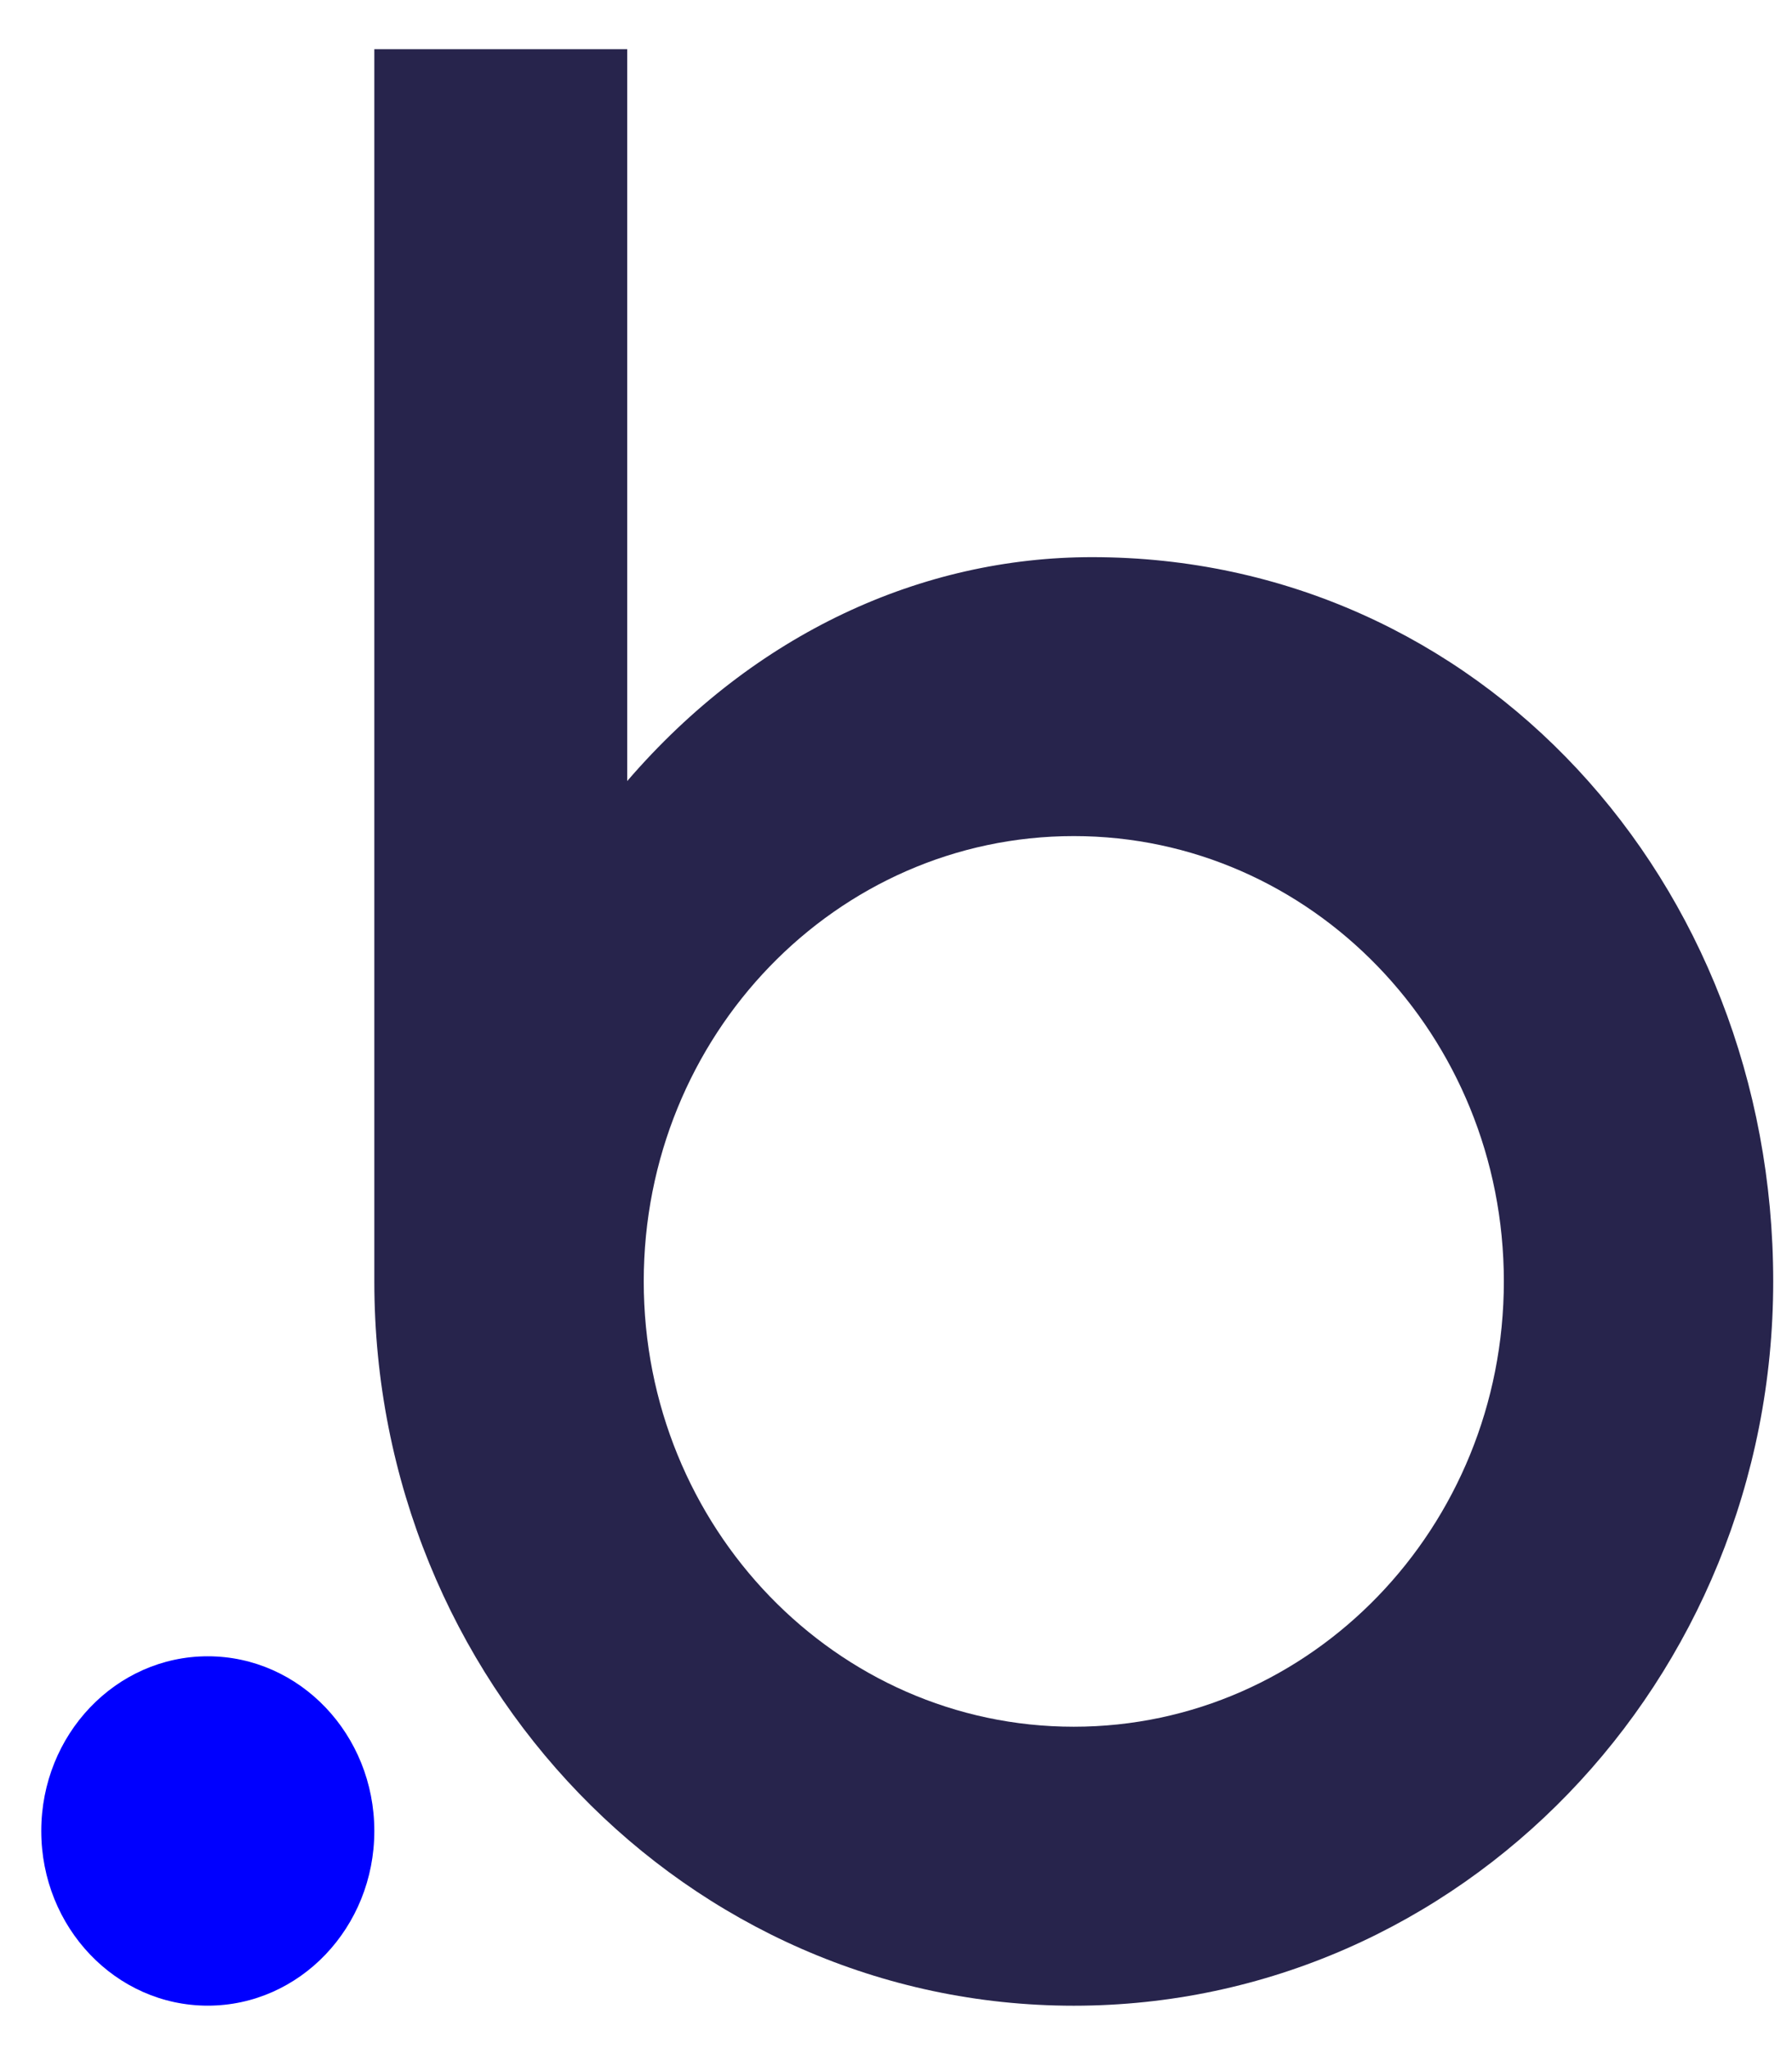<svg width="35" height="40" viewBox="0 0 35 40" fill="none" xmlns="http://www.w3.org/2000/svg">
<path d="M21.331 10.876C18.014 10.876 14.745 12.35 12.25 15.247V0.96H7.311V25.014C7.311 32.823 13.427 39.153 20.972 39.153C28.517 39.153 34.633 32.823 34.633 25.014C34.633 17.206 28.875 10.876 21.331 10.876ZM20.972 33.707C16.333 33.707 12.573 29.815 12.573 25.014C12.573 20.213 16.333 16.321 20.972 16.321C25.611 16.321 29.372 20.213 29.372 25.014C29.372 29.815 25.611 33.707 20.972 33.707Z" fill="#27244C"/>
<path d="M4.058 32.332C2.262 32.332 0.806 33.859 0.806 35.742C0.806 37.625 2.262 39.152 4.058 39.152C5.855 39.152 7.311 37.625 7.311 35.742C7.311 33.859 5.855 32.332 4.058 32.332Z" fill="#0000FF"/>
</svg>
